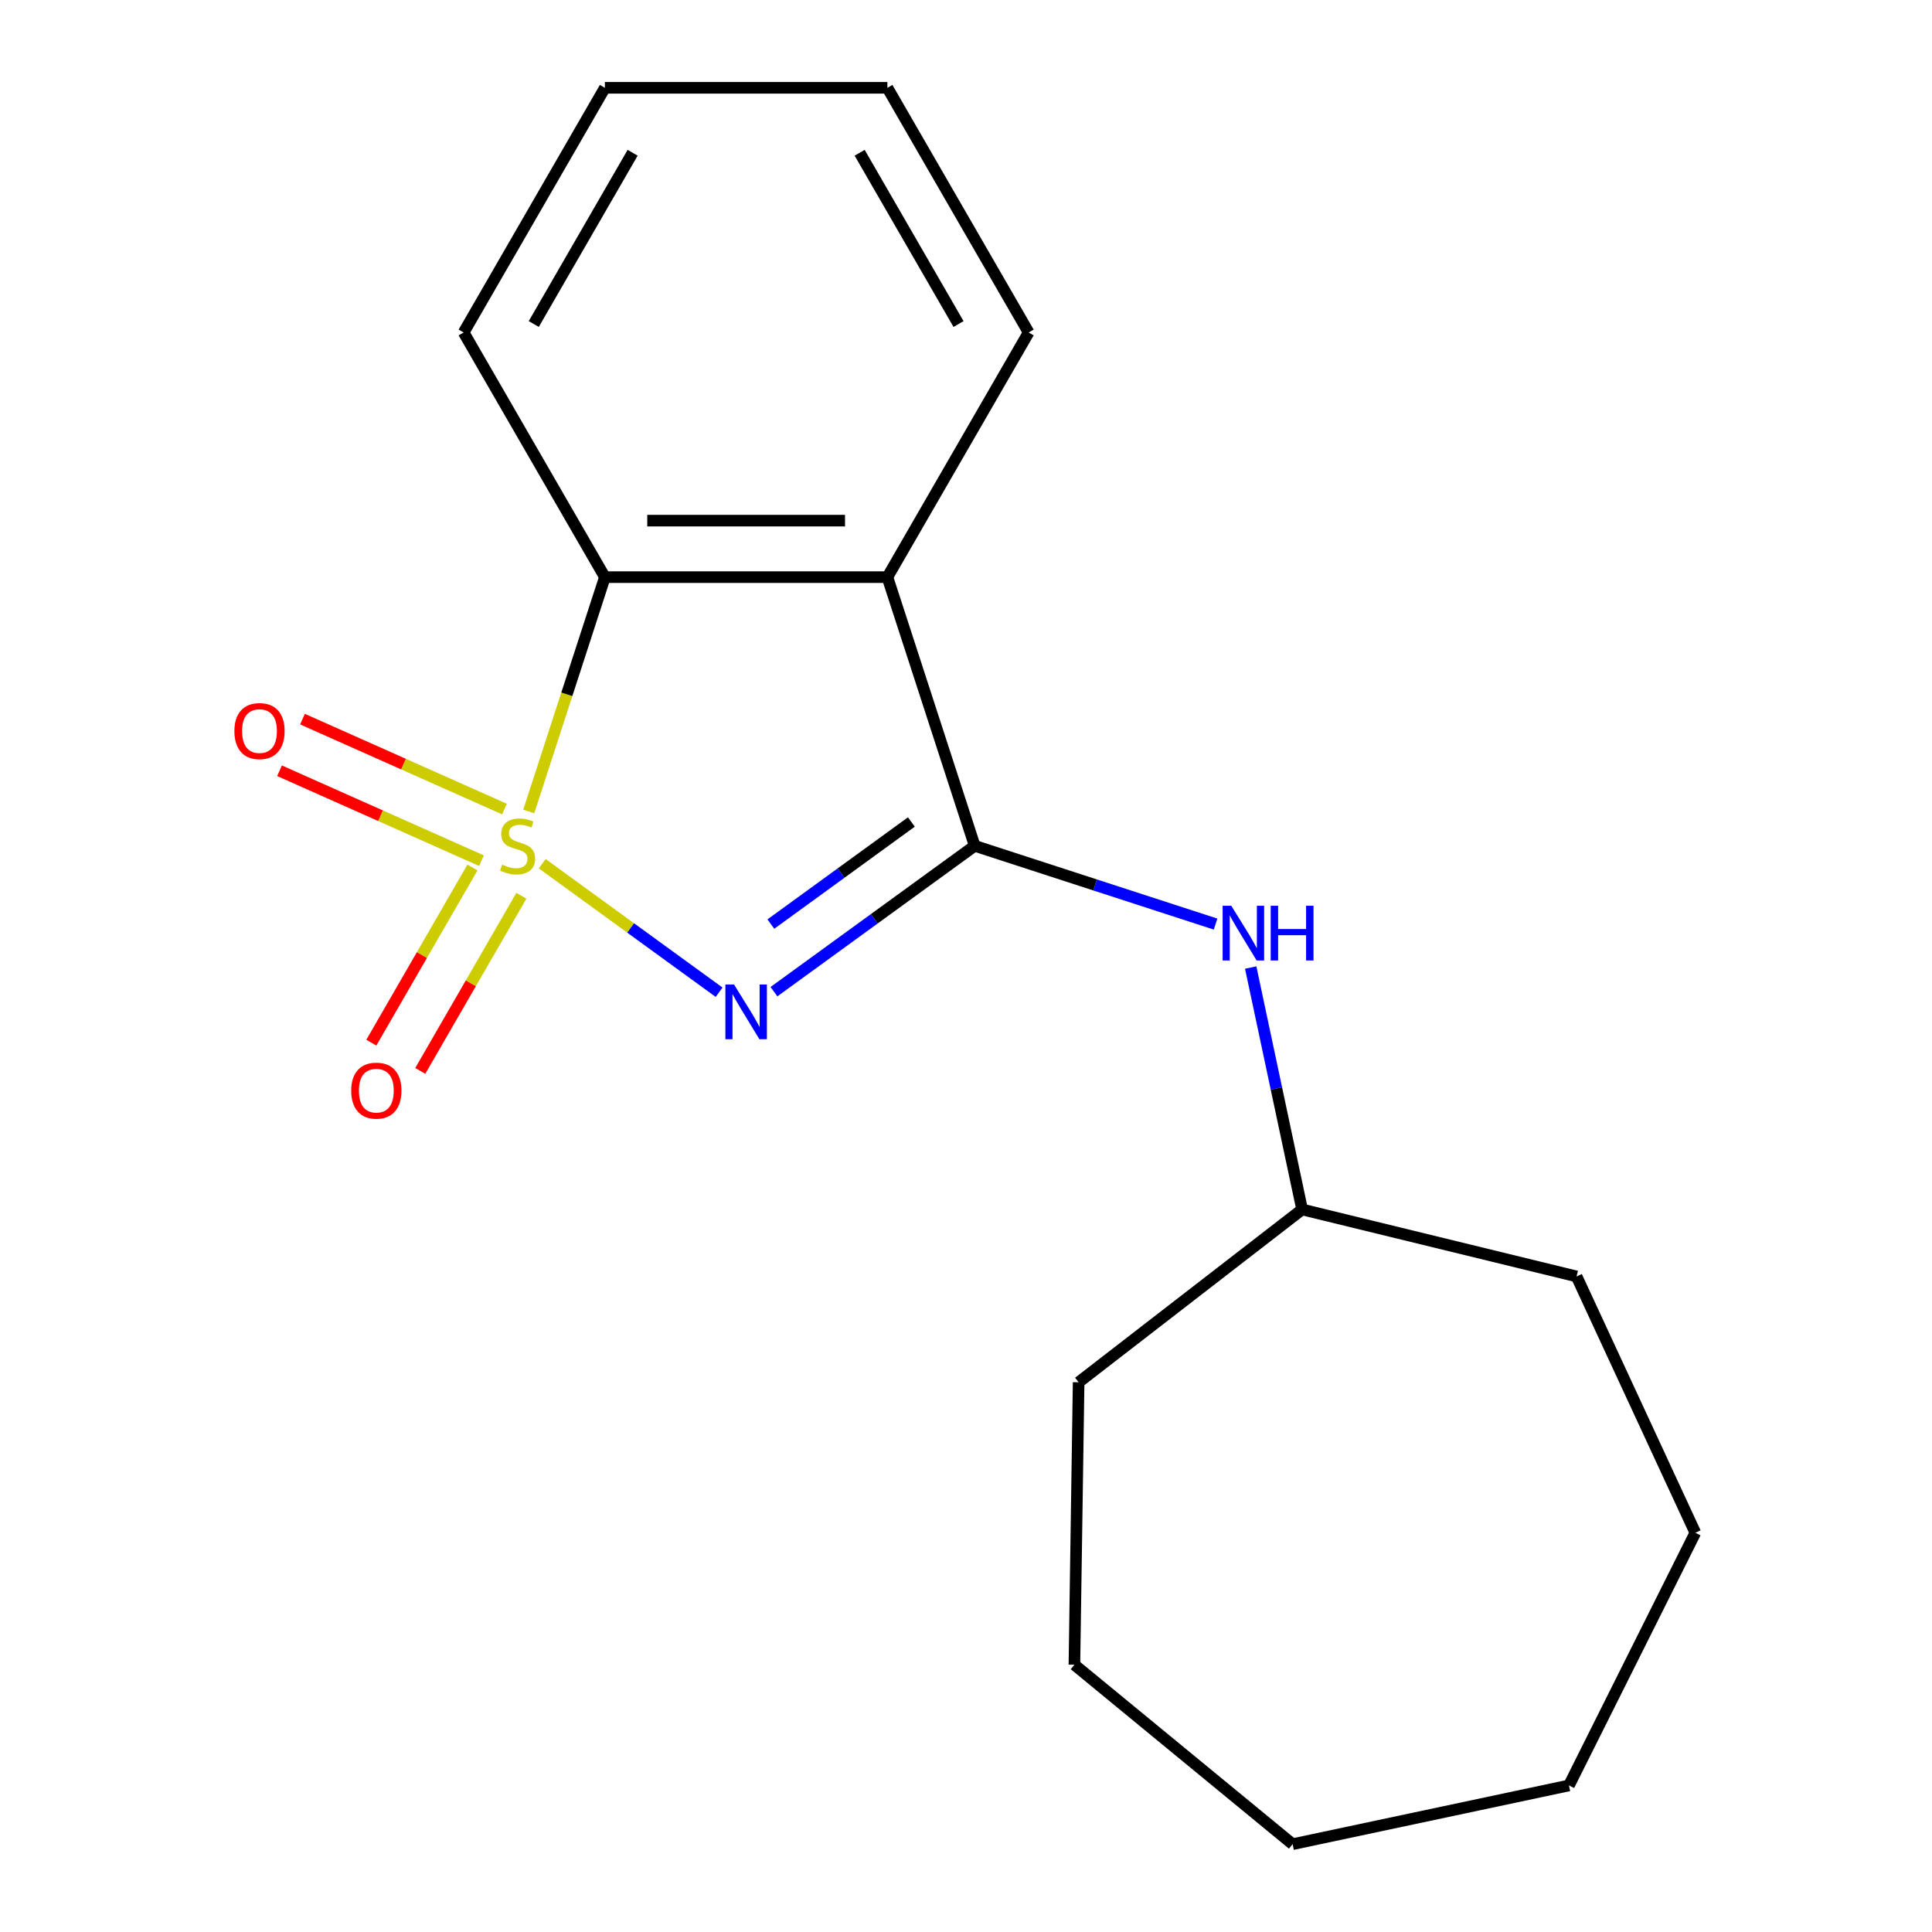 <?xml version='1.0' encoding='iso-8859-1'?>
<svg version='1.1' baseProfile='full'
              xmlns='http://www.w3.org/2000/svg'
                      xmlns:rdkit='http://www.rdkit.org/xml'
                      xmlns:xlink='http://www.w3.org/1999/xlink'
                  xml:space='preserve'
width='1000px' height='1000px' viewBox='0 0 1000 1000'>
<!-- END OF HEADER -->
<rect style='opacity:1.0;fill:#FFFFFF;stroke:none' width='1000' height='1000' x='0' y='0'> </rect>
<path class='bond-0' d='M 280.639,447.049 L 326.42,480.311' style='fill:none;fill-rule:evenodd;stroke:#CCCC00;stroke-width:6px;stroke-linecap:butt;stroke-linejoin:miter;stroke-opacity:1' />
<path class='bond-0' d='M 326.42,480.311 L 372.201,513.573' style='fill:none;fill-rule:evenodd;stroke:#0000FF;stroke-width:6px;stroke-linecap:butt;stroke-linejoin:miter;stroke-opacity:1' />
<path class='bond-3' d='M 273.679,420.021 L 293.384,359.374' style='fill:none;fill-rule:evenodd;stroke:#CCCC00;stroke-width:6px;stroke-linecap:butt;stroke-linejoin:miter;stroke-opacity:1' />
<path class='bond-3' d='M 293.384,359.374 L 313.09,298.726' style='fill:none;fill-rule:evenodd;stroke:#000000;stroke-width:6px;stroke-linecap:butt;stroke-linejoin:miter;stroke-opacity:1' />
<path class='bond-5' d='M 244.538,449.021 L 218.367,494.35' style='fill:none;fill-rule:evenodd;stroke:#CCCC00;stroke-width:6px;stroke-linecap:butt;stroke-linejoin:miter;stroke-opacity:1' />
<path class='bond-5' d='M 218.367,494.35 L 192.195,539.68' style='fill:none;fill-rule:evenodd;stroke:#FF0000;stroke-width:6px;stroke-linecap:butt;stroke-linejoin:miter;stroke-opacity:1' />
<path class='bond-5' d='M 269.865,463.643 L 243.694,508.973' style='fill:none;fill-rule:evenodd;stroke:#CCCC00;stroke-width:6px;stroke-linecap:butt;stroke-linejoin:miter;stroke-opacity:1' />
<path class='bond-5' d='M 243.694,508.973 L 217.523,554.303' style='fill:none;fill-rule:evenodd;stroke:#FF0000;stroke-width:6px;stroke-linecap:butt;stroke-linejoin:miter;stroke-opacity:1' />
<path class='bond-6' d='M 261.115,418.768 L 208.844,395.495' style='fill:none;fill-rule:evenodd;stroke:#CCCC00;stroke-width:6px;stroke-linecap:butt;stroke-linejoin:miter;stroke-opacity:1' />
<path class='bond-6' d='M 208.844,395.495 L 156.573,372.222' style='fill:none;fill-rule:evenodd;stroke:#FF0000;stroke-width:6px;stroke-linecap:butt;stroke-linejoin:miter;stroke-opacity:1' />
<path class='bond-6' d='M 249.22,445.484 L 196.949,422.212' style='fill:none;fill-rule:evenodd;stroke:#CCCC00;stroke-width:6px;stroke-linecap:butt;stroke-linejoin:miter;stroke-opacity:1' />
<path class='bond-6' d='M 196.949,422.212 L 144.678,398.939' style='fill:none;fill-rule:evenodd;stroke:#FF0000;stroke-width:6px;stroke-linecap:butt;stroke-linejoin:miter;stroke-opacity:1' />
<path class='bond-1' d='M 400.599,513.287 L 452.551,475.542' style='fill:none;fill-rule:evenodd;stroke:#0000FF;stroke-width:6px;stroke-linecap:butt;stroke-linejoin:miter;stroke-opacity:1' />
<path class='bond-1' d='M 452.551,475.542 L 504.503,437.796' style='fill:none;fill-rule:evenodd;stroke:#000000;stroke-width:6px;stroke-linecap:butt;stroke-linejoin:miter;stroke-opacity:1' />
<path class='bond-1' d='M 398.994,478.303 L 435.361,451.882' style='fill:none;fill-rule:evenodd;stroke:#0000FF;stroke-width:6px;stroke-linecap:butt;stroke-linejoin:miter;stroke-opacity:1' />
<path class='bond-1' d='M 435.361,451.882 L 471.727,425.46' style='fill:none;fill-rule:evenodd;stroke:#000000;stroke-width:6px;stroke-linecap:butt;stroke-linejoin:miter;stroke-opacity:1' />
<path class='bond-4' d='M 504.503,437.796 L 566.84,458.051' style='fill:none;fill-rule:evenodd;stroke:#000000;stroke-width:6px;stroke-linecap:butt;stroke-linejoin:miter;stroke-opacity:1' />
<path class='bond-4' d='M 566.84,458.051 L 629.177,478.305' style='fill:none;fill-rule:evenodd;stroke:#0000FF;stroke-width:6px;stroke-linecap:butt;stroke-linejoin:miter;stroke-opacity:1' />
<path class='bond-18' d='M 504.503,437.796 L 459.316,298.726' style='fill:none;fill-rule:evenodd;stroke:#000000;stroke-width:6px;stroke-linecap:butt;stroke-linejoin:miter;stroke-opacity:1' />
<path class='bond-2' d='M 459.316,298.726 L 313.09,298.726' style='fill:none;fill-rule:evenodd;stroke:#000000;stroke-width:6px;stroke-linecap:butt;stroke-linejoin:miter;stroke-opacity:1' />
<path class='bond-2' d='M 437.382,269.481 L 335.024,269.481' style='fill:none;fill-rule:evenodd;stroke:#000000;stroke-width:6px;stroke-linecap:butt;stroke-linejoin:miter;stroke-opacity:1' />
<path class='bond-7' d='M 459.316,298.726 L 532.429,172.091' style='fill:none;fill-rule:evenodd;stroke:#000000;stroke-width:6px;stroke-linecap:butt;stroke-linejoin:miter;stroke-opacity:1' />
<path class='bond-9' d='M 313.09,298.726 L 239.976,172.091' style='fill:none;fill-rule:evenodd;stroke:#000000;stroke-width:6px;stroke-linecap:butt;stroke-linejoin:miter;stroke-opacity:1' />
<path class='bond-8' d='M 647.359,500.798 L 660.667,563.406' style='fill:none;fill-rule:evenodd;stroke:#0000FF;stroke-width:6px;stroke-linecap:butt;stroke-linejoin:miter;stroke-opacity:1' />
<path class='bond-8' d='M 660.667,563.406 L 673.975,626.014' style='fill:none;fill-rule:evenodd;stroke:#000000;stroke-width:6px;stroke-linecap:butt;stroke-linejoin:miter;stroke-opacity:1' />
<path class='bond-19' d='M 532.429,172.091 L 459.316,45.455' style='fill:none;fill-rule:evenodd;stroke:#000000;stroke-width:6px;stroke-linecap:butt;stroke-linejoin:miter;stroke-opacity:1' />
<path class='bond-19' d='M 496.135,167.718 L 444.956,79.073' style='fill:none;fill-rule:evenodd;stroke:#000000;stroke-width:6px;stroke-linecap:butt;stroke-linejoin:miter;stroke-opacity:1' />
<path class='bond-10' d='M 673.975,626.014 L 816.032,660.681' style='fill:none;fill-rule:evenodd;stroke:#000000;stroke-width:6px;stroke-linecap:butt;stroke-linejoin:miter;stroke-opacity:1' />
<path class='bond-11' d='M 673.975,626.014 L 558.299,715.464' style='fill:none;fill-rule:evenodd;stroke:#000000;stroke-width:6px;stroke-linecap:butt;stroke-linejoin:miter;stroke-opacity:1' />
<path class='bond-13' d='M 239.976,172.091 L 313.09,45.455' style='fill:none;fill-rule:evenodd;stroke:#000000;stroke-width:6px;stroke-linecap:butt;stroke-linejoin:miter;stroke-opacity:1' />
<path class='bond-13' d='M 276.27,167.718 L 327.45,79.073' style='fill:none;fill-rule:evenodd;stroke:#000000;stroke-width:6px;stroke-linecap:butt;stroke-linejoin:miter;stroke-opacity:1' />
<path class='bond-14' d='M 816.032,660.681 L 877.5,793.361' style='fill:none;fill-rule:evenodd;stroke:#000000;stroke-width:6px;stroke-linecap:butt;stroke-linejoin:miter;stroke-opacity:1' />
<path class='bond-15' d='M 558.299,715.464 L 556.112,861.675' style='fill:none;fill-rule:evenodd;stroke:#000000;stroke-width:6px;stroke-linecap:butt;stroke-linejoin:miter;stroke-opacity:1' />
<path class='bond-12' d='M 459.316,45.455 L 313.09,45.455' style='fill:none;fill-rule:evenodd;stroke:#000000;stroke-width:6px;stroke-linecap:butt;stroke-linejoin:miter;stroke-opacity:1' />
<path class='bond-16' d='M 877.5,793.361 L 812.091,924.143' style='fill:none;fill-rule:evenodd;stroke:#000000;stroke-width:6px;stroke-linecap:butt;stroke-linejoin:miter;stroke-opacity:1' />
<path class='bond-17' d='M 556.112,861.675 L 669.059,954.545' style='fill:none;fill-rule:evenodd;stroke:#000000;stroke-width:6px;stroke-linecap:butt;stroke-linejoin:miter;stroke-opacity:1' />
<path class='bond-20' d='M 812.091,924.143 L 669.059,954.545' style='fill:none;fill-rule:evenodd;stroke:#000000;stroke-width:6px;stroke-linecap:butt;stroke-linejoin:miter;stroke-opacity:1' />
<path  class='atom-0' d='M 259.903 447.516
Q 260.223 447.636, 261.543 448.196
Q 262.863 448.756, 264.303 449.116
Q 265.783 449.436, 267.223 449.436
Q 269.903 449.436, 271.463 448.156
Q 273.023 446.836, 273.023 444.556
Q 273.023 442.996, 272.223 442.036
Q 271.463 441.076, 270.263 440.556
Q 269.063 440.036, 267.063 439.436
Q 264.543 438.676, 263.023 437.956
Q 261.543 437.236, 260.463 435.716
Q 259.423 434.196, 259.423 431.636
Q 259.423 428.076, 261.823 425.876
Q 264.263 423.676, 269.063 423.676
Q 272.343 423.676, 276.063 425.236
L 275.143 428.316
Q 271.743 426.916, 269.183 426.916
Q 266.423 426.916, 264.903 428.076
Q 263.383 429.196, 263.423 431.156
Q 263.423 432.676, 264.183 433.596
Q 264.983 434.516, 266.103 435.036
Q 267.263 435.556, 269.183 436.156
Q 271.743 436.956, 273.263 437.756
Q 274.783 438.556, 275.863 440.196
Q 276.983 441.796, 276.983 444.556
Q 276.983 448.476, 274.343 450.596
Q 271.743 452.676, 267.383 452.676
Q 264.863 452.676, 262.943 452.116
Q 261.063 451.596, 258.823 450.676
L 259.903 447.516
' fill='#CCCC00'/>
<path  class='atom-1' d='M 379.943 509.586
L 389.223 524.586
Q 390.143 526.066, 391.623 528.746
Q 393.103 531.426, 393.183 531.586
L 393.183 509.586
L 396.943 509.586
L 396.943 537.906
L 393.063 537.906
L 383.103 521.506
Q 381.943 519.586, 380.703 517.386
Q 379.503 515.186, 379.143 514.506
L 379.143 537.906
L 375.463 537.906
L 375.463 509.586
L 379.943 509.586
' fill='#0000FF'/>
<path  class='atom-5' d='M 637.312 468.823
L 646.592 483.823
Q 647.512 485.303, 648.992 487.983
Q 650.472 490.663, 650.552 490.823
L 650.552 468.823
L 654.312 468.823
L 654.312 497.143
L 650.432 497.143
L 640.472 480.743
Q 639.312 478.823, 638.072 476.623
Q 636.872 474.423, 636.512 473.743
L 636.512 497.143
L 632.832 497.143
L 632.832 468.823
L 637.312 468.823
' fill='#0000FF'/>
<path  class='atom-5' d='M 657.712 468.823
L 661.552 468.823
L 661.552 480.863
L 676.032 480.863
L 676.032 468.823
L 679.872 468.823
L 679.872 497.143
L 676.032 497.143
L 676.032 484.063
L 661.552 484.063
L 661.552 497.143
L 657.712 497.143
L 657.712 468.823
' fill='#0000FF'/>
<path  class='atom-6' d='M 181.79 564.512
Q 181.79 557.712, 185.15 553.912
Q 188.51 550.112, 194.79 550.112
Q 201.07 550.112, 204.43 553.912
Q 207.79 557.712, 207.79 564.512
Q 207.79 571.392, 204.39 575.312
Q 200.99 579.192, 194.79 579.192
Q 188.55 579.192, 185.15 575.312
Q 181.79 571.432, 181.79 564.512
M 194.79 575.992
Q 199.11 575.992, 201.43 573.112
Q 203.79 570.192, 203.79 564.512
Q 203.79 558.952, 201.43 556.152
Q 199.11 553.312, 194.79 553.312
Q 190.47 553.312, 188.11 556.112
Q 185.79 558.912, 185.79 564.512
Q 185.79 570.232, 188.11 573.112
Q 190.47 575.992, 194.79 575.992
' fill='#FF0000'/>
<path  class='atom-7' d='M 121.318 378.401
Q 121.318 371.601, 124.678 367.801
Q 128.038 364.001, 134.318 364.001
Q 140.598 364.001, 143.958 367.801
Q 147.318 371.601, 147.318 378.401
Q 147.318 385.281, 143.918 389.201
Q 140.518 393.081, 134.318 393.081
Q 128.078 393.081, 124.678 389.201
Q 121.318 385.321, 121.318 378.401
M 134.318 389.881
Q 138.638 389.881, 140.958 387.001
Q 143.318 384.081, 143.318 378.401
Q 143.318 372.841, 140.958 370.041
Q 138.638 367.201, 134.318 367.201
Q 129.998 367.201, 127.638 370.001
Q 125.318 372.801, 125.318 378.401
Q 125.318 384.121, 127.638 387.001
Q 129.998 389.881, 134.318 389.881
' fill='#FF0000'/>
</svg>
